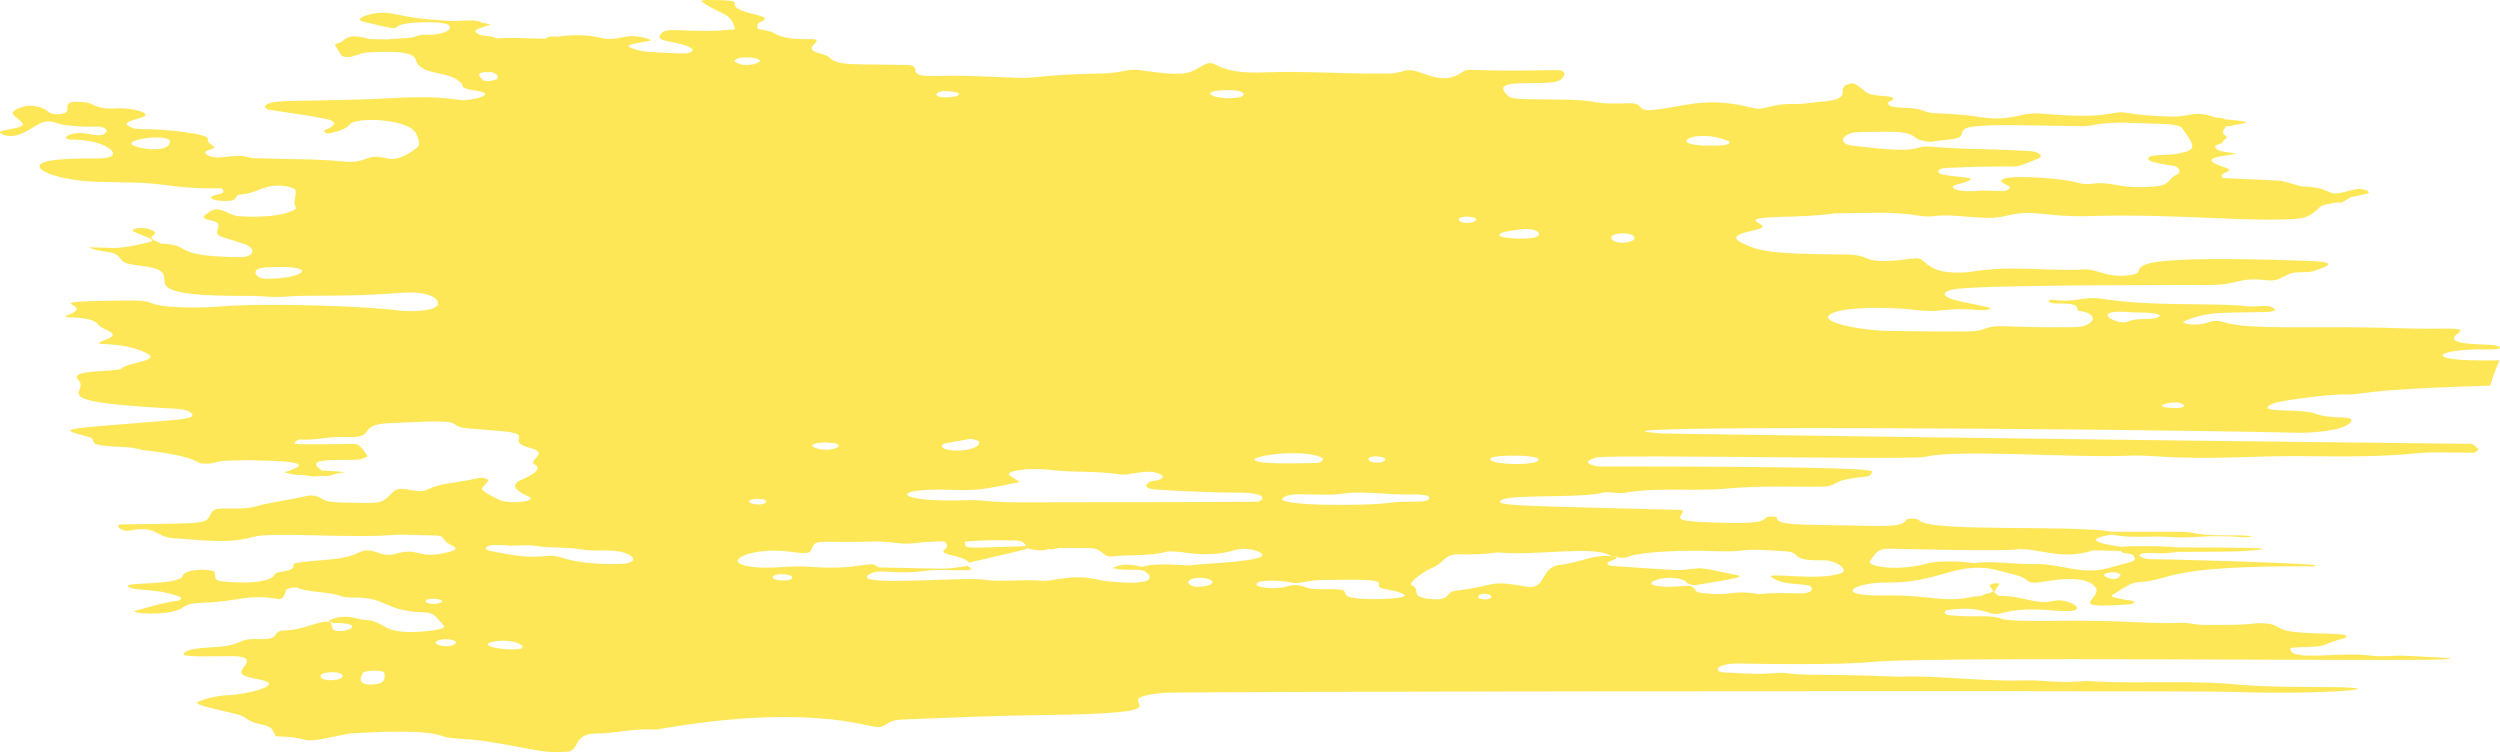 <?xml version="1.0" encoding="UTF-8"?> <svg xmlns="http://www.w3.org/2000/svg" width="2280" height="686" viewBox="0 0 2280 686" fill="none"> <path d="M2266.39 318.712C2285.1 319.252 2282.26 315.268 2271.42 314.525C2260 313.748 2227.34 314.356 2241.59 304.09C2251.09 297.235 2230.14 300.814 2187.76 299.329C2112.27 296.695 2051.61 301.557 2027.93 293.757C2022.39 291.933 2017.66 292.609 2013.44 294.128C2002.29 298.113 1987.57 294.871 1991.93 293.014C2014.72 283.288 2026.38 285.754 2069.2 284.437C2071.4 284.369 2075.32 283.12 2075.01 282.714C2069.98 276.129 2061.23 280.621 2048.53 279.169C2020.74 275.961 1962.71 279.743 1918.02 272.651C1898.37 269.544 1893.64 276.805 1870.64 273.225C1870.44 273.192 1868.78 273.968 1868.48 274.407C1867.6 275.893 1873.17 276.872 1875.94 276.805C1901.68 276.265 1891.24 282.782 1896.54 283.525C1916.2 286.361 1909.48 298.147 1892.42 298.349C1818.69 299.261 1824.84 294.432 1806.87 300.848C1801.8 302.672 1793.29 302.672 1722.46 301.794C1698.01 301.49 1660.08 294.162 1668.25 287.307C1678.15 278.966 1726.99 280.148 1746.07 282.579C1773.7 286.091 1770.49 279.641 1804.64 282.816C1807.31 283.052 1815.48 282.647 1815.58 281.735C1815.85 279.405 1791.77 276.805 1779.04 272.415C1769.78 269.241 1772.55 264.648 1785.69 263.297C1822.95 259.481 2012.8 259.92 2014.59 259.954C2041.74 259.819 2041.34 252.559 2066.57 255.53C2076.57 256.712 2077.55 254.484 2088.02 249.756C2093.79 247.156 2105.14 249.452 2111.12 246.784C2114.56 245.231 2139.69 239.119 2106.12 237.937C1911.2 231.082 1964.13 246.987 1944.94 250.499C1921.84 254.754 1913.4 244.961 1900.56 245.704C1864.12 247.763 1837.81 241.347 1795.59 248.101C1791.1 248.81 1773.94 249.587 1764.75 245.298C1752.05 239.389 1755.16 234.222 1743.27 235.843C1694.13 242.529 1710.41 232.162 1682.98 232.061C1614.86 231.791 1604.86 229.089 1589.49 222.032C1573.68 214.771 1592.67 211.766 1602.46 209.334C1612.96 206.734 1603.95 204.066 1601.68 201.905C1595.5 195.996 1641.47 199.44 1674.37 194.51C1699.84 194.611 1725.88 192.382 1750.36 196.806C1753.84 197.414 1759.28 197.684 1762.83 197.211C1786.03 194.172 1809.06 202.074 1829.23 196.908C1855.95 190.086 1862.63 198.393 1907.76 197.043C1984.83 194.712 2052.25 203.02 2095.21 199.44C2102.37 198.832 2107.81 196.874 2115.61 189.039C2118.38 186.236 2125.71 185.797 2131.66 184.616C2133.07 184.649 2135.37 184.886 2135.74 184.683C2149.52 177.153 2136.45 181.914 2157.83 176.882C2164.96 175.194 2154.72 171.547 2149.83 172.391C2139.66 174.113 2130.71 178.267 2125.34 175.599C2119.5 172.729 2113.38 170.534 2102 170.23C2097.34 170.129 2093.05 168.136 2088.59 166.988C2076.23 164.219 2092.41 165.266 2027.42 162.429C2021.24 156.925 2041.04 156.621 2029.11 152.704C1998.65 142.742 2034.21 142.708 2039.01 139.804C2033.94 138.859 2018.74 138.96 2020.47 132.476C2026.85 130.788 2026.85 130.788 2027.8 128.053C2037.19 121.907 2021.07 126.162 2030.46 114.95C2033.44 115.288 2035.67 114.984 2037.22 114.039C2045.39 112.553 2061.06 111.236 2028.84 108.804C2027.32 107.555 2024.35 107.183 2020.7 107.285C2001.45 99.889 1997.23 106.812 1980.34 106.339C1935.32 105.056 1941.13 100.632 1927.62 103.165C1914.82 105.529 1901.47 107.015 1860.91 103.57C1841.93 101.949 1835.31 111.54 1804.91 106.609C1798.63 105.596 1787.62 104.11 1763.74 103.165C1755.83 102.827 1753.5 99.754 1746.75 99.045C1734.89 97.796 1721.01 98.809 1721.96 93.743C1722.19 92.426 1727.6 90.974 1726.89 89.894C1724.56 86.145 1706.96 88.982 1701.15 83.511C1700.14 82.566 1691.8 75.508 1689.13 75.981C1669.88 79.257 1694.73 90.164 1661.26 92.73C1652.99 93.372 1644.71 95.027 1636.71 94.824C1613.23 94.25 1610.47 101.476 1598.24 98.37C1557 87.901 1540.08 96.377 1509.1 100.126C1490.66 102.355 1500.42 93.743 1486.27 94.182C1446.92 95.398 1462.87 91.616 1428.69 90.907C1396.43 90.231 1379.88 91.312 1376.06 87.969C1352.83 67.741 1415.48 81.35 1424.23 71.963C1427.81 68.147 1429.12 63.622 1417.44 63.925C1335.03 65.918 1340.8 60.819 1332.36 66.593C1316.01 77.703 1299.05 65.985 1288.01 64.128C1281.32 63.014 1276.93 66.965 1265.85 67.1C1226.77 67.573 1187.16 64.567 1155.04 65.985C1105.62 68.18 1110.59 52.849 1098.6 58.894C1089.48 63.486 1085.76 68.788 1064.38 66.965C1038.92 64.803 1037.73 61.967 1024.53 64.803C1004.94 69.025 997.912 65.04 941.676 70.544C929.685 71.726 934.515 70.848 887.061 69.329C852.441 68.214 837.174 71.895 834.979 65.04C834.506 63.486 835.654 59.468 827.818 59.299C776.851 58.151 764.455 60.38 756.079 52.14C751.756 47.852 733.416 48.628 743.008 39.679C752.364 30.967 723.148 41.03 704.875 29.65C702.444 28.13 695.857 27.421 691.162 26.341C690.723 24.011 689.237 21.883 694.405 19.587C709.199 13.002 667.249 13.677 670.053 2.365C670.661 -0.033 653.3 0.068 644.248 0.001C640.398 -0.033 639.081 0.845 640.769 2.061C656.644 13.373 667.114 11.043 670.255 26.678C628.948 31.17 608.885 23.538 603.042 30.46C595.375 39.578 618.478 36.134 631.11 44.407C633.474 45.96 628.543 48.966 623.747 48.797C612.432 48.358 601.016 48.054 589.971 47.176C583.824 46.67 566.261 42.55 576.731 40.22C591.221 37.045 597.604 37.484 590.579 35.323C568.996 28.637 565.416 38.7 548.022 34.479C535.086 31.338 521.576 31.642 507.66 33.432C501.344 33.128 501.344 33.128 496.987 35.289C482.328 35.289 467.771 33.77 453.079 35.087C449.803 33.196 444.196 32.723 438.623 32.216C429.909 27.86 432.138 27.556 447.607 22.322C445.108 21.343 443.014 21.41 439.636 20.87C436.123 17.595 427.24 18.675 413.967 19.249C374.179 17.155 375.699 15.332 355.062 12.023C340.91 9.76 320.408 17.291 331.318 19.823C358.305 26.104 359.825 26.813 362.324 24.247C366.242 20.229 391.979 19.384 404.442 21.208C414.608 22.694 412.514 30.427 393.093 31.744C389.142 32.014 384.514 31.001 381.238 32.487C374.213 35.661 362.831 34.648 353.846 35.931C328.109 35.526 340.876 35.897 330.136 33.972C317.977 31.777 316.119 34.445 310.715 38.7C304.196 41.03 303.622 38.194 311.559 50.722C312.404 52.073 317.402 52.512 321.388 51.465C326.86 49.979 330.609 47.683 338.816 47.615C349.219 47.547 376.442 45.353 379.009 54.2C383.738 70.409 410.522 63.183 421.33 76.623C423.052 78.75 418.02 80.27 435.178 82.904C455.173 85.977 428.389 92.46 419.607 91.177C386.676 86.247 360.635 89.961 326.86 90.805C264.578 92.325 261.47 91.886 254.479 92.528C237.895 94.047 240.732 99.349 245.19 100.058C293.152 107.622 311.796 108.602 302.507 115.491C297.779 119.003 293.017 117.821 297.34 121.501C298.454 122.447 315.072 119.104 319.024 113.431C323.82 106.508 373.47 108.061 379.516 121.94C383.299 130.619 382.657 132.882 379.82 135.043C374.348 139.23 363.439 147.098 352.495 144.363C333.108 139.467 335 149.361 314.092 147.335C287.68 144.802 275.757 145.545 229.215 144.194C214.252 138.318 198.006 147.774 188.583 140.986C182.537 136.596 199.019 136.292 194.865 133.456C191.656 131.261 188.684 129.1 189.528 126.499C190.812 122.65 155.82 117.652 127.145 117.618C121.876 117.618 119.883 116.402 117.654 115.153C111.034 111.472 121.673 109.75 129.712 106.981C140.25 103.334 120.829 98.032 105.765 98.843C85.972 99.889 86.006 94.216 78.441 93.372C48.178 90.029 71.55 102.895 54.257 104.009C45.172 104.617 45.205 102.388 42.774 100.835C26.629 90.569 9.944 101.274 11.464 103.503C16.057 110.088 28.216 113.465 14.2 116.808C6.701 118.597 -4.917 119.239 2.243 122.481C17.003 129.201 31.425 113.026 40.409 111.101C47.57 109.581 52.096 112.958 58.243 113.87C67.43 115.254 76.887 115.862 87.29 115.457C95.666 115.153 99.854 118.631 95.463 122.042C91.85 124.845 82.629 122.278 77.63 121.603C63.14 119.644 53.312 127.344 66.079 127.344C98.334 127.31 116.202 144.127 91.478 144.431C77.191 144.599 62.836 144.296 49.056 146.018C18.793 149.8 45.104 164.253 88.404 165.806C113.398 166.684 128.834 165.57 155.787 169.386C170.783 171.513 186.185 171.986 202.025 171.716C204.862 174.147 205.166 176.308 197.195 177.727C189.022 179.179 191.656 182.792 202.937 183.197C214.961 183.636 213.88 181.847 216.616 177.794C233.943 176.005 234.416 172.425 246.406 169.859C254.648 168.103 268.597 170.433 269.441 173.472C270.894 178.807 266.266 184.109 270.015 189.478C271.096 191.032 256.303 199.879 217.123 197.11C207.733 196.435 199.695 185.494 189.089 194.544C187.265 196.097 181.692 198.866 191.318 200.757C202.903 203.02 198.58 206.903 198.006 211.394C197.398 216.088 203.748 215.987 222.831 222.538C234.382 226.523 231.646 234.627 219.217 234.526C153.591 233.884 177.099 223.18 146.937 222.2C143.459 219.803 134.272 218.047 140.047 214.535C144.81 211.665 136.737 208.22 129.779 207.916C122.855 207.612 119.174 209.909 122.045 211.259C131.266 215.582 143.729 218.925 136.771 220.647C116.978 225.577 110.865 225.679 104.887 226.219C104.009 226.185 80.129 225.307 80.704 225.577C95.463 231.858 104.245 227.131 110.257 236.417C113.365 241.212 122.822 241.55 131.367 242.766C176.727 249.249 109.311 268.903 213.306 269.848C221.851 269.916 230.566 269.612 238.807 270.186C245.832 270.659 252.114 271.233 259.511 270.591C283.087 268.565 314.363 271.199 365.803 267.079C386.676 265.425 399.511 270.422 399.545 276.704C399.578 284.909 369.721 284.031 364.283 283.221C341.552 279.776 243.907 275.589 199.256 279.675C192.467 280.283 152.004 282.039 138.662 276.602C131.299 273.563 124.747 273.799 89.688 274.475C82.527 274.61 59.898 274.981 65.336 277.615C81.784 285.652 46.793 288.59 65.268 289.468C77.596 290.042 86.412 291.427 89.755 296.188C93.504 301.557 113.027 303.516 95.734 310.135C77.258 317.26 107.792 309.189 133.765 322.123C147.478 328.944 116.337 330.666 111.304 335.732C107.116 339.953 61.35 336.204 71.415 346.504C82.865 358.222 38.214 365.651 148.761 372.134C161.224 372.877 172.235 372.641 175.207 377.774C177.741 382.13 161.63 382.738 141.77 384.426C60.269 391.315 48.887 390.437 79.859 398.17C89.823 400.669 79.184 404.384 93.538 406.309C105.36 407.896 119.545 407.018 129.779 410.361C149.977 412.826 170.04 415.325 181.996 422.247C183.145 422.923 191.42 423.092 193.413 422.416C202.903 419.242 214.691 420.154 225.702 419.647C251.506 420.492 294.739 420.221 259.072 430.724C272.245 433.965 267.651 433.121 276.872 433.087C281.972 434.675 287.68 434.877 293.895 433.965C302.102 434.945 304.77 431.804 310.985 431.264C321.76 430.352 298.826 429.407 293.726 429.136C271.164 414.616 325.103 421.91 330.71 418.229C330.744 418.297 335.574 416.338 335.27 415.899C326.589 403.134 326.319 405.228 319.598 404.89C273.663 405.262 265.996 405.87 269.103 403.134C270.083 402.256 272.278 400.703 273.021 400.771C287.748 401.986 299.738 397.765 314.734 398.542C345.234 400.129 323.989 387.432 354.589 385.946C404.712 383.515 411.265 383.987 415.149 387.195C419.979 391.214 428.051 390.471 456.963 393.139C490.029 396.178 458.179 401.986 484.422 408.808C501.378 413.231 480.673 419.884 487.53 423.531C495.535 427.786 483.679 434.168 476.823 436.937C457.909 444.603 483.173 452.437 483.916 454.092C485.605 457.874 463.144 459.866 454.7 455.577C431.294 443.758 441.088 446.933 445.209 438.153C445.648 437.241 441.257 435.113 437.137 435.958C405.354 442.441 405.455 439.571 388.466 447C380.191 450.613 366.445 442.576 360.162 447.372C351.718 453.754 353.036 459.056 334.121 458.752C297.441 458.144 299.164 457.941 292.24 454.092C288.085 451.795 283.526 451.289 278.527 452.538C264.645 455.983 247.96 457.705 234.551 461.521C216.279 466.687 197.634 460.541 193.548 466.62C185.779 478.034 197.938 477.156 111.878 478.203C102.252 478.338 111.237 485.294 118.161 483.91C143.56 478.844 141.601 489.853 157.779 490.798C182.131 492.183 206.652 496.573 230.768 489.684C247.859 484.788 317.808 491.102 357.19 487.962C367.897 487.118 379.786 488.131 391.134 488.232C401.74 488.333 403.057 488.468 405.118 492.115C408.563 498.194 423.762 499.612 409.61 503.327C380.867 510.958 382.724 498.869 362.189 504.711C350.604 508.021 346.179 504.205 341.417 502.989C325.542 499.004 331.386 507.75 300.109 510.317C272.211 512.579 267.381 513.12 267.685 515.247C268.766 522.541 251.304 520.245 250.459 523.858C249.412 528.451 234.551 533.516 202.127 530.139C194.764 529.363 196.52 525.715 195.946 522.204C195.304 518.455 168.554 518.286 166.764 525.006C164.264 534.462 109.615 530.308 117.114 535.204C123.632 539.459 141.297 535.948 163.386 544.018C165.784 544.896 165.615 547.395 162.305 547.834C147.41 549.827 136.129 553.609 123.902 556.918C114.952 559.349 155.28 562.49 166.325 554.25C175.545 547.395 185.779 551.785 214.961 546.686C256.167 539.459 255.695 555.027 261.031 537.839C261.403 536.657 269.07 535.171 270.826 535.947C281.128 540.473 300.312 539.426 311.086 543.748C313.417 544.66 318.956 545.031 322.942 544.998C353.61 544.694 349.422 557.087 385.899 558.437C395.931 558.809 396.302 561.105 404.746 570.628C407.245 573.465 395.458 575.086 387.284 575.795C346.145 579.341 353.036 566.306 332.872 565.394C325.103 565.056 316.558 558.809 300.312 565.698C297.846 566.745 303.386 567.217 303.419 568.163C330.305 567.927 321.253 574.917 311.965 575.457C299.468 576.166 304.804 570.898 300.988 567.285C289.538 565.259 279.912 574.681 256.978 575.086C254.884 575.12 251.912 577.382 251.405 578.699C250.189 581.671 245.629 583.258 237.49 582.886C215.164 581.84 222.966 588.222 198.209 589.978C184.023 590.991 170.411 591.396 167.507 596.124C166.831 597.204 168.25 597.88 171.83 598.15C205.065 600.379 233.707 593.524 222.73 607.943C217.934 614.156 218.136 616.284 235.767 619.526C263.125 624.557 224.114 633.54 207.092 634.08C194.865 634.451 177.133 640.057 179.97 641.543C183.753 643.535 180.004 642.86 216.177 651.437C225.533 653.666 225.161 658.191 236.848 660.352C247.926 662.378 248.399 664.776 251.405 671.462C282.175 672.239 272.988 677 290.686 674.501C296.968 673.623 317.065 668.997 320.037 668.828C342.498 667.646 387.081 665.08 402.855 671.124C412.008 674.636 424.606 672.982 446.189 676.528C491.583 683.923 494.927 687.131 516.611 685.645C529.715 684.733 521.812 669.2 543.293 668.997C561.87 668.828 577.812 664.101 597.267 665.316C599.597 665.451 602.569 664.675 605.102 664.269C736.05 641.914 790.834 662.75 799.278 663.054C810.39 663.459 805.966 656.908 823.9 656.165C929.584 651.842 926.848 652.754 968.932 651.876C1095.49 649.242 999.33 638.065 1061.07 631.851C1073.16 630.636 1992.33 629.521 2037.59 631.041C2124.8 633.979 2191.61 626.752 2119.63 626.617C2027.02 626.448 2051.44 622.835 1996.55 622.193C1966.66 621.822 1936.64 623.173 1906.85 621.214C1902.79 620.944 1898.23 621.248 1894.11 621.585C1877.02 623.004 1862.16 619.931 1843.14 620.539C1809.1 621.653 1759.75 615.473 1732.77 617.229C1732.77 617.229 1692.64 615.473 1664.64 615.473C1619.99 615.507 1638.16 612.434 1614.42 614.156C1599.96 615.203 1586.15 613.819 1572.13 613.245C1562.47 612.873 1563.21 604.363 1589.36 605.174C1606.55 605.714 1680.31 606.389 1704.29 603.924C1773.09 596.765 2402.84 606.828 2192.28 598.049C2182.45 597.643 2172.79 599.332 2162.76 597.981C2133.99 594.03 2090.42 603.384 2088.83 592.274C2088.59 590.721 2088.22 590.552 2106.05 589.944C2124.7 589.302 2115.54 587.884 2139.19 581.671C2139.93 581.468 2139.59 580.793 2139.73 580.354C2141.08 575.727 2087.95 580.556 2077.45 571.878C2073.76 568.838 2064.24 567.724 2055.93 568.636C2040.53 570.358 2024.92 569.919 2009.46 569.919C2002.8 569.919 1995.81 567.724 1989.53 567.994C1956.83 569.379 1943.63 565.191 1866.72 566.272C1858.38 566.407 1831.05 566.441 1825.28 564.313C1813.52 559.957 1805.82 563.739 1777.11 561.004C1773.3 560.633 1771.88 556.952 1776.54 556.31C1811.97 551.616 1811.9 563.064 1825.89 559.113C1849.16 552.562 1874.62 557.965 1886.95 557.289C1905.53 556.243 1884.05 545.234 1873.51 547.902C1856.93 552.123 1843.18 542.735 1822.85 543.545C1816.46 538.176 1817.91 541.857 1823.39 532.571C1823.76 531.929 1819.33 531.524 1817.04 532.402C1809.4 535.373 1825.24 538.885 1811.94 541.452C1809.67 541.891 1808.36 542.904 1806.6 543.647C1803.86 543.883 1800.72 543.883 1798.46 544.39C1771.84 550.029 1760.12 542.364 1720.27 543.073C1668.93 543.984 1690.78 530.916 1721.76 531.254C1770.53 531.794 1785.73 509.709 1825.31 520.988C1833.96 523.453 1844.09 524.973 1848.41 529.059C1851.32 531.828 1855.3 532.064 1865.44 530.241C1883.95 526.931 1904.68 526.594 1911.07 535.542C1918.67 546.179 1879.72 555.736 1943.42 551.042C1944.98 550.941 1946.02 549.624 1946.7 548.813C1946.9 548.577 1945.11 548.003 1943.9 547.8C1937.99 546.754 1922.92 545.031 1926.54 542.667C1942.28 532.233 1945.92 531.254 1950.42 530.983C1983.52 528.822 1971.49 515.585 2110.71 516.53C2111.19 516.53 2112.3 515.889 2112.07 515.686C2109.5 513.525 1966.49 509.709 1962 509.979C1953.35 510.452 1938.97 502.55 1970.51 504.61C1975.31 504.914 1980.88 503.799 1986.12 503.327C2028.03 503.124 2042.22 503.394 2060.42 501.368C2080.72 499.072 2005.17 499.376 1986.32 499.308C1971.05 497.586 1940.76 497.822 1934.98 498.768C1893.88 492.858 1917.65 489.279 1925.73 487.422C1942.44 491.373 1961.8 488.367 1979.5 489.785C1998.95 491.339 2014.83 487.219 2046.88 490.022C2049.01 490.191 2051.81 489.515 2054.28 489.245C2041.17 486.577 2021.11 490.427 1998.41 485.699C1993.92 484.754 1992.3 485.024 1926.03 484.923C1889.52 478.506 1759.38 485.497 1750.6 474.657C1749.11 472.867 1739.86 472.09 1738.34 474.42C1734.25 480.87 1720.27 479.824 1681.8 479.148C1640.59 478.405 1618.98 479.081 1620.5 471.618C1620.53 471.449 1616.44 471.044 1614.25 471.01C1613.23 471.01 1611.58 471.516 1611.11 471.922C1605.91 476.345 1602.05 477.696 1562.71 476.514C1535.08 475.704 1531.43 474.049 1532.38 471.246C1533.59 467.7 1538.42 465.202 1530.62 464.999C1395.11 461.318 1360.02 461.757 1369.27 456.016C1378.12 450.512 1441.93 454.699 1462.19 449.229C1467.12 447.878 1475.19 450.613 1482.42 449.33C1511 444.197 1547.85 448.351 1575.27 445.548C1604.52 442.576 1649.95 444.265 1660.32 443.927C1679.37 443.353 1666.43 437.95 1700.81 434.81C1706.73 434.269 1706.89 431.534 1707.23 430.014C1708.45 424.746 1463.47 425.523 1458.98 425.422C1454.08 425.287 1448.24 423.193 1448.14 421.471C1448.04 420.019 1453.85 417.25 1457.56 416.98C1489.48 414.548 1743.78 419.512 1755.5 416.642C1785.19 409.382 1890.6 417.79 1941.8 415.595C1950.11 415.224 1958.96 415.696 1967.3 416.237C2019.35 419.647 2058.97 415.291 2103.66 416.034C2185.7 417.351 2195.36 413.231 2217.82 412.522C2220.86 412.59 2235.58 412.725 2256.93 412.86C2258.08 411.88 2259.26 410.901 2260.41 409.956C2258.65 407.862 2256.69 406.174 2254.63 404.789C1940.89 401.581 1518.49 395.503 1515.86 395.334C1403.12 387.229 1929.04 390.674 2094.91 394.692C2106.02 394.962 2136.28 393.341 2143.48 385.406C2150.23 377.943 2126.56 383.143 2111.83 377.301C2098.18 371.864 2052.01 377.571 2073.63 367.711C2077.01 366.191 2120.98 359.201 2141.25 359.741C2148 359.91 2165.97 356.871 2177.62 356.06C2205.79 354.034 2237.98 352.65 2271.01 351.738C2273.38 344.005 2276.21 336.238 2279.56 328.573C2277.97 328.573 2276.42 328.606 2274.83 328.64C2202.58 329.856 2224.67 317.53 2266.39 318.712ZM1687.54 121.67C1692.13 120.151 1696.36 120.421 1720.64 120.185C1748.27 119.914 1743 125.824 1752.36 128.019C1764.24 130.822 1759.35 128.661 1775.63 127.479C1801.06 125.621 1777.35 116.976 1804.07 114.984C1825.07 113.431 1837.94 114.309 1889.28 114.917C1894.92 114.984 1901.85 115.457 1906.1 114.545C1927.89 109.919 1950.58 112.722 1972.98 113.059C1982.84 113.228 1988.75 115.052 1989.83 116.504C2002.94 134.401 2002.46 136.427 1988.72 139.635C1976.76 142.404 1962.03 140.209 1959.4 143.789C1956.63 147.605 1972.17 149.665 1981.96 151.151C1988.01 152.096 1989.26 157.702 1985.37 159.221C1977.03 162.497 1980 168.744 1965.68 169.994C1931.6 172.932 1927.92 165.232 1908.91 167.495C1905.36 167.9 1899.31 167.968 1897.19 167.258C1882.09 161.99 1811.43 157.297 1827.68 167.495C1829.03 168.339 1831.12 169.048 1832.2 169.926C1834.57 171.851 1830.65 174.35 1825.45 174.249C1819.77 174.147 1814.13 173.911 1808.29 173.708C1782.18 176.241 1778.16 170.568 1782.45 169.048C1786.74 167.495 1805.25 163.443 1793.36 161.99C1776.27 159.897 1767.12 159.762 1767.79 155.946C1768.1 154.224 1771.37 153.312 1775.76 153.109C1855.44 149.496 1830.01 156.013 1858.55 144.667C1864.19 142.438 1860.07 138.318 1851.35 137.812C1838.75 137.103 1825.99 136.461 1813.25 136.191C1757.39 135.009 1758.77 132.24 1751.04 134.435C1737.12 138.42 1723.14 136.495 1690.01 132.949C1677.48 131.598 1678.89 124.541 1687.54 121.67ZM153.051 133.05C148.052 137.913 129.914 136.292 122.146 132.949C107.792 126.769 166.966 119.509 153.051 133.05ZM240.698 254.112C233.707 253.909 226.952 244.893 242.117 243.948C295.009 240.638 277.48 255.193 240.698 254.112ZM440.683 73.144C437.373 70.173 433.624 66.593 442.507 65.648C444.669 65.411 448.722 65.681 449.836 66.222C462.874 72.604 443.318 75.508 440.683 73.144ZM402.719 549.117C399.95 551.346 388.939 551.549 388.264 548.341C387.487 544.525 406.671 545.943 402.719 549.117ZM303.048 620.302C290.585 620.876 287.612 613.582 301.832 613.109C315.612 612.67 316.322 619.661 303.048 620.302ZM348.138 622.463C345.943 624.321 321.185 628.306 331.487 613.278C332.534 611.759 350.097 610.273 350.604 614.021C351.178 618.006 350.806 620.201 348.138 622.463ZM413.865 588.053C407.786 591.295 391.574 587.715 399.443 584.136C405.759 581.265 421.364 584.068 413.865 588.053ZM471.858 592.038C451.964 593.186 437.508 587.817 449.093 585.351C468.987 581.097 485.132 591.261 471.858 592.038ZM566.767 514.234C546.198 514.909 527.588 513.457 512.085 508.527C507.728 507.143 503.438 506.332 497.19 507.075C483.815 508.662 472.837 507.683 445.952 502.179C441.494 501.267 441.46 497.046 451.154 497.079C453.011 497.079 463.853 497.046 463.853 497.687C472.297 497.687 482.126 496.742 488.915 497.89C502.222 500.119 517.32 498.734 529.682 500.997C538.058 502.516 545.759 502.01 554.101 502.043C577.812 502.179 585.884 513.626 566.767 514.234ZM1929.81 527.809C1926.1 529.363 1910.22 523.723 1925.39 521.967C1931.67 521.258 1938.12 524.398 1929.81 527.809ZM1705.51 511.701C1711.39 503.293 1712.2 500.186 1725.07 500.423C1729.52 500.49 1823.25 503.023 1838.45 501.098C1856.99 498.734 1879.42 511.836 1908.8 501.942C1917.15 502.111 1925.56 502.28 1933.9 502.449C1938.53 507.109 1945.25 502.077 1946.97 509.371C1947.75 512.613 1940.15 512.883 1924.92 517.51C1898.74 525.513 1880.13 513.592 1853.82 514.335C1835.44 514.842 1817.81 511.127 1799.44 513.559C1789.04 511.769 1766.17 511.026 1756.31 514.166C1730.5 521.292 1702.1 516.598 1705.51 511.701ZM1346.21 200.217C1345.16 204.607 1329.66 204.168 1330.43 199.913C1331.04 196.367 1346.95 197.178 1346.21 200.217ZM1248.19 418.128C1249.1 415.088 1265.11 415.764 1263.08 419.647C1261.29 422.99 1247.14 422.889 1248.19 418.128ZM1269.74 450.681C1280.82 451.491 1307.43 449.161 1303.04 455.172C1300.1 459.191 1283.32 456.287 1269.06 458.38C1245.35 461.892 1159.09 461.487 1170.4 453.821C1174.56 450.985 1180 450.31 1200.13 451.019C1235.69 452.234 1214.55 446.629 1269.74 450.681ZM1205.63 417.351C1208.47 418.702 1205.02 422.079 1200.84 422.214C1084.11 425.861 1179.25 404.857 1205.63 417.351ZM1113.9 82.397C1136.16 80.911 1137.98 87.293 1129.74 88.779C1110.76 92.156 1091.3 83.849 1113.9 82.397ZM884.122 400.399C886.824 399.926 892.532 401.885 892.87 402.83C895.099 409.078 874.969 413.13 862.269 409.584C858.216 408.47 857.743 405.262 861.864 404.418C869.126 402.965 876.624 401.682 884.122 400.399ZM872.605 84.491C875.746 85.301 874.665 87.395 871.288 87.935C845.28 92.19 850.921 78.716 872.605 84.491ZM870.713 446.831C895.64 447.878 908.103 443.826 930.057 439.639C926.781 437.477 923.302 435.485 920.634 433.357C916.513 430.116 935.529 425.928 958.192 428.63C978.491 431.027 1000.72 429.407 1020.58 432.547C1031.28 434.269 1046.62 426.334 1058.81 432.885C1061.88 434.539 1060.8 436.667 1055.87 437.916C1053.64 438.49 1049.86 438.659 1048.64 439.368C1041.75 443.421 1047.09 446.088 1053.27 446.426C1078.47 447.946 1103.73 449.229 1129.43 449.296C1157.67 449.33 1153.62 456.793 1145.27 457.604C1142.4 457.874 940.325 458.076 932.32 458.144C899.794 458.313 898.274 455.544 881.859 456.151C814.578 458.752 808.026 444.197 870.713 446.831ZM752.668 403.472C755.268 403.675 758.004 403.81 760.504 404.114C764.219 404.586 766.11 406.511 764.287 407.659C752.465 414.886 725.174 404.384 752.668 403.472ZM698.694 457.536C698.222 460.947 684.982 460.913 682.888 457.333C682.246 454.835 699.269 453.585 698.694 457.536ZM669.715 55.618C672.721 49.945 697.175 52.545 692.513 56.395C688.9 59.434 675.119 61.19 669.715 55.618ZM704.335 526.323C705.517 525.547 706.193 524.5 708.084 524.095C712.475 523.115 720.547 523.959 721.864 525.445C726.728 530.848 704.335 530.342 704.335 526.323ZM1041.75 516.936C1024.86 513.153 1020.74 515.484 1014.46 518.05C1029.9 521.9 1041.65 516.497 1047.22 523.554C1057.15 536.15 1007.74 530.173 1003.25 529.059C977.579 522.642 959.273 530.544 951.504 529.734C933.536 527.877 914.757 531.254 896.889 528.62C878.211 525.884 775.331 535.441 792.422 523.96C801.913 517.577 813.396 524.837 845.686 520.414C859.939 518.455 892.194 522.271 884.933 517.645C880.846 515.011 882.737 516.226 879.36 516.665C859.5 519.333 870.071 518.996 801.034 517.408C792.827 509.81 786.781 520.583 739.056 516.902C717.946 515.281 699.978 520.076 680.793 516.125C659.988 511.836 683.192 500.017 714.974 502.55C724.567 503.293 737.57 506.602 739.529 502.077C744.663 490.292 742.231 495.661 799.143 493.838C810.964 493.466 821.097 496.776 832.108 495.526C841.835 494.412 851.259 493.703 861.357 493.736C863.485 496.066 865.275 498.329 861.999 500.727C854.366 506.298 874.26 505.488 882.467 511.701C884.595 513.322 882.129 513.525 885.845 512.647C926.207 503.158 936.677 501.064 937.656 499.747C937.319 499.139 936.677 498.599 935.731 498.093C875.78 499.849 880.711 501.03 880.002 494.074C894.897 492.386 910.197 492.588 925.531 492.926C931.543 493.061 933.941 494.31 935.731 498.126C937.015 498.835 938.062 499.241 937.656 499.781C937.792 499.984 937.893 500.186 937.96 500.389C944.04 501.604 950.086 502.955 956.571 500.591C960.691 501.233 958.192 501.436 965.015 499.781C1001.66 499.95 997.642 498.498 1006.56 504.981C1008.21 506.163 1009.56 508.054 1014.73 507.447C1030.64 505.657 1048.95 507.278 1063.5 503.259C1067.79 502.077 1079.04 503.766 1083.53 504.34C1099.41 506.332 1113.29 505.691 1126.46 501.571C1133.86 499.241 1145.98 501.132 1150.34 504.644C1160 512.411 1092.48 513.93 1085.39 515.652C1068.91 514.977 1052.53 513.424 1041.75 516.936ZM1098.7 534.597C1085.63 536.488 1085.12 532.841 1083.4 531.321C1084.65 525.986 1098.83 525.986 1103.83 528.755C1107.58 530.815 1105.66 533.584 1098.7 534.597ZM1238.22 545.808C1217.52 543.681 1236.16 537.467 1215.19 537.298C1206.68 537.231 1196.82 538.007 1190.84 535.61C1184.83 533.179 1179.79 532.942 1173.54 534.867C1163.41 538.007 1141.86 535.981 1146.49 531.524C1149.29 528.822 1169.42 529.16 1177.43 531.22C1185.1 533.178 1191.31 529.194 1204.31 528.991C1250.05 528.181 1258.46 528.822 1257.51 532.739C1256.06 538.784 1268.89 536.285 1279.73 541.756C1288.58 546.179 1251.6 547.192 1238.22 545.808ZM1353.53 546.551C1340.73 545.47 1352.83 538.818 1359.11 542.836C1361.98 544.66 1358.43 546.99 1353.53 546.551ZM1469.38 507.075C1470.03 507.514 1472.8 507.446 1474.28 507.514C1475.13 508.797 1481 509.27 1484.21 508.021C1498.84 502.314 1540.65 501.875 1560.61 502.55C1601.28 503.934 1576.99 499.173 1628.16 502.786C1644.98 503.968 1629.82 511.533 1663.39 511.026C1674.64 510.857 1686.09 519.941 1679.74 522.44C1658.49 530.916 1606.85 520.65 1616.38 526.897C1625.43 532.773 1633.5 531.828 1646.87 533.449C1655.52 534.495 1654.54 541.148 1642.82 541.114C1630.05 541.08 1617.19 540.236 1604.72 541.925C1577.67 537.4 1580.13 544.288 1551.8 540.776C1546.09 540.067 1546.02 537.67 1544.3 535.812C1540.65 531.929 1530.25 536.589 1513.19 534.698C1492.89 532.436 1521.26 522.237 1536.4 529.599C1537.98 530.376 1538.05 531.524 1539.71 532.267C1541.23 532.976 1544.94 533.955 1545.99 533.752C1565.14 530.173 1593.95 526.56 1585.1 524.669C1547.78 516.699 1551.16 518.185 1545.08 518.658C1526.53 520.076 1546.29 521.292 1470.09 516.125C1466.34 515.889 1464.66 513.863 1467.02 512.444C1469.45 510.992 1474.72 510.047 1474.48 508.122C1455.13 503.732 1442.2 513.187 1422.47 515.18C1404.57 517.003 1410.62 538.345 1392.14 535.036C1355.46 528.417 1366.27 534.225 1327.05 538.818C1318.24 539.865 1323.58 547.564 1306.52 546.416C1283.32 544.862 1297.3 538.311 1287.3 533.449C1283.99 531.861 1297.7 521.562 1304.19 518.86C1320.2 512.14 1315.06 505.049 1333.07 505.555C1344.72 505.859 1355.53 505.285 1366.17 503.8C1400.99 507.311 1453.92 496.877 1469.38 507.075ZM1359.55 417.925C1362.48 414.548 1401.53 414.65 1403.05 418.702C1405.52 425.321 1354.11 424.206 1359.55 417.925ZM1392.51 217.473C1367.28 218.351 1353.16 212.813 1388.53 208.997C1403.66 207.342 1411.43 216.797 1392.51 217.473ZM1481.88 221.221C1469.38 222.471 1463.3 213.893 1478.17 212.914C1492.05 211.968 1496.07 219.769 1481.88 221.221ZM1569.12 132.645C1512.58 135.212 1544.67 115.187 1576.35 128.694C1578.99 129.842 1576.79 132.308 1569.12 132.645ZM1958.93 290.886C1951.8 290.954 1945.21 291.089 1940.55 293.284C1931.37 297.606 1901.24 280.654 1946.3 284.977C1982.54 284.977 1968.42 290.853 1958.93 290.886ZM1973.79 368.656C1980.98 366.259 1989.16 366.394 1991.66 369.534C1995.03 373.823 1963.15 372.202 1973.79 368.656Z" fill="#FEE757"></path> </svg> 